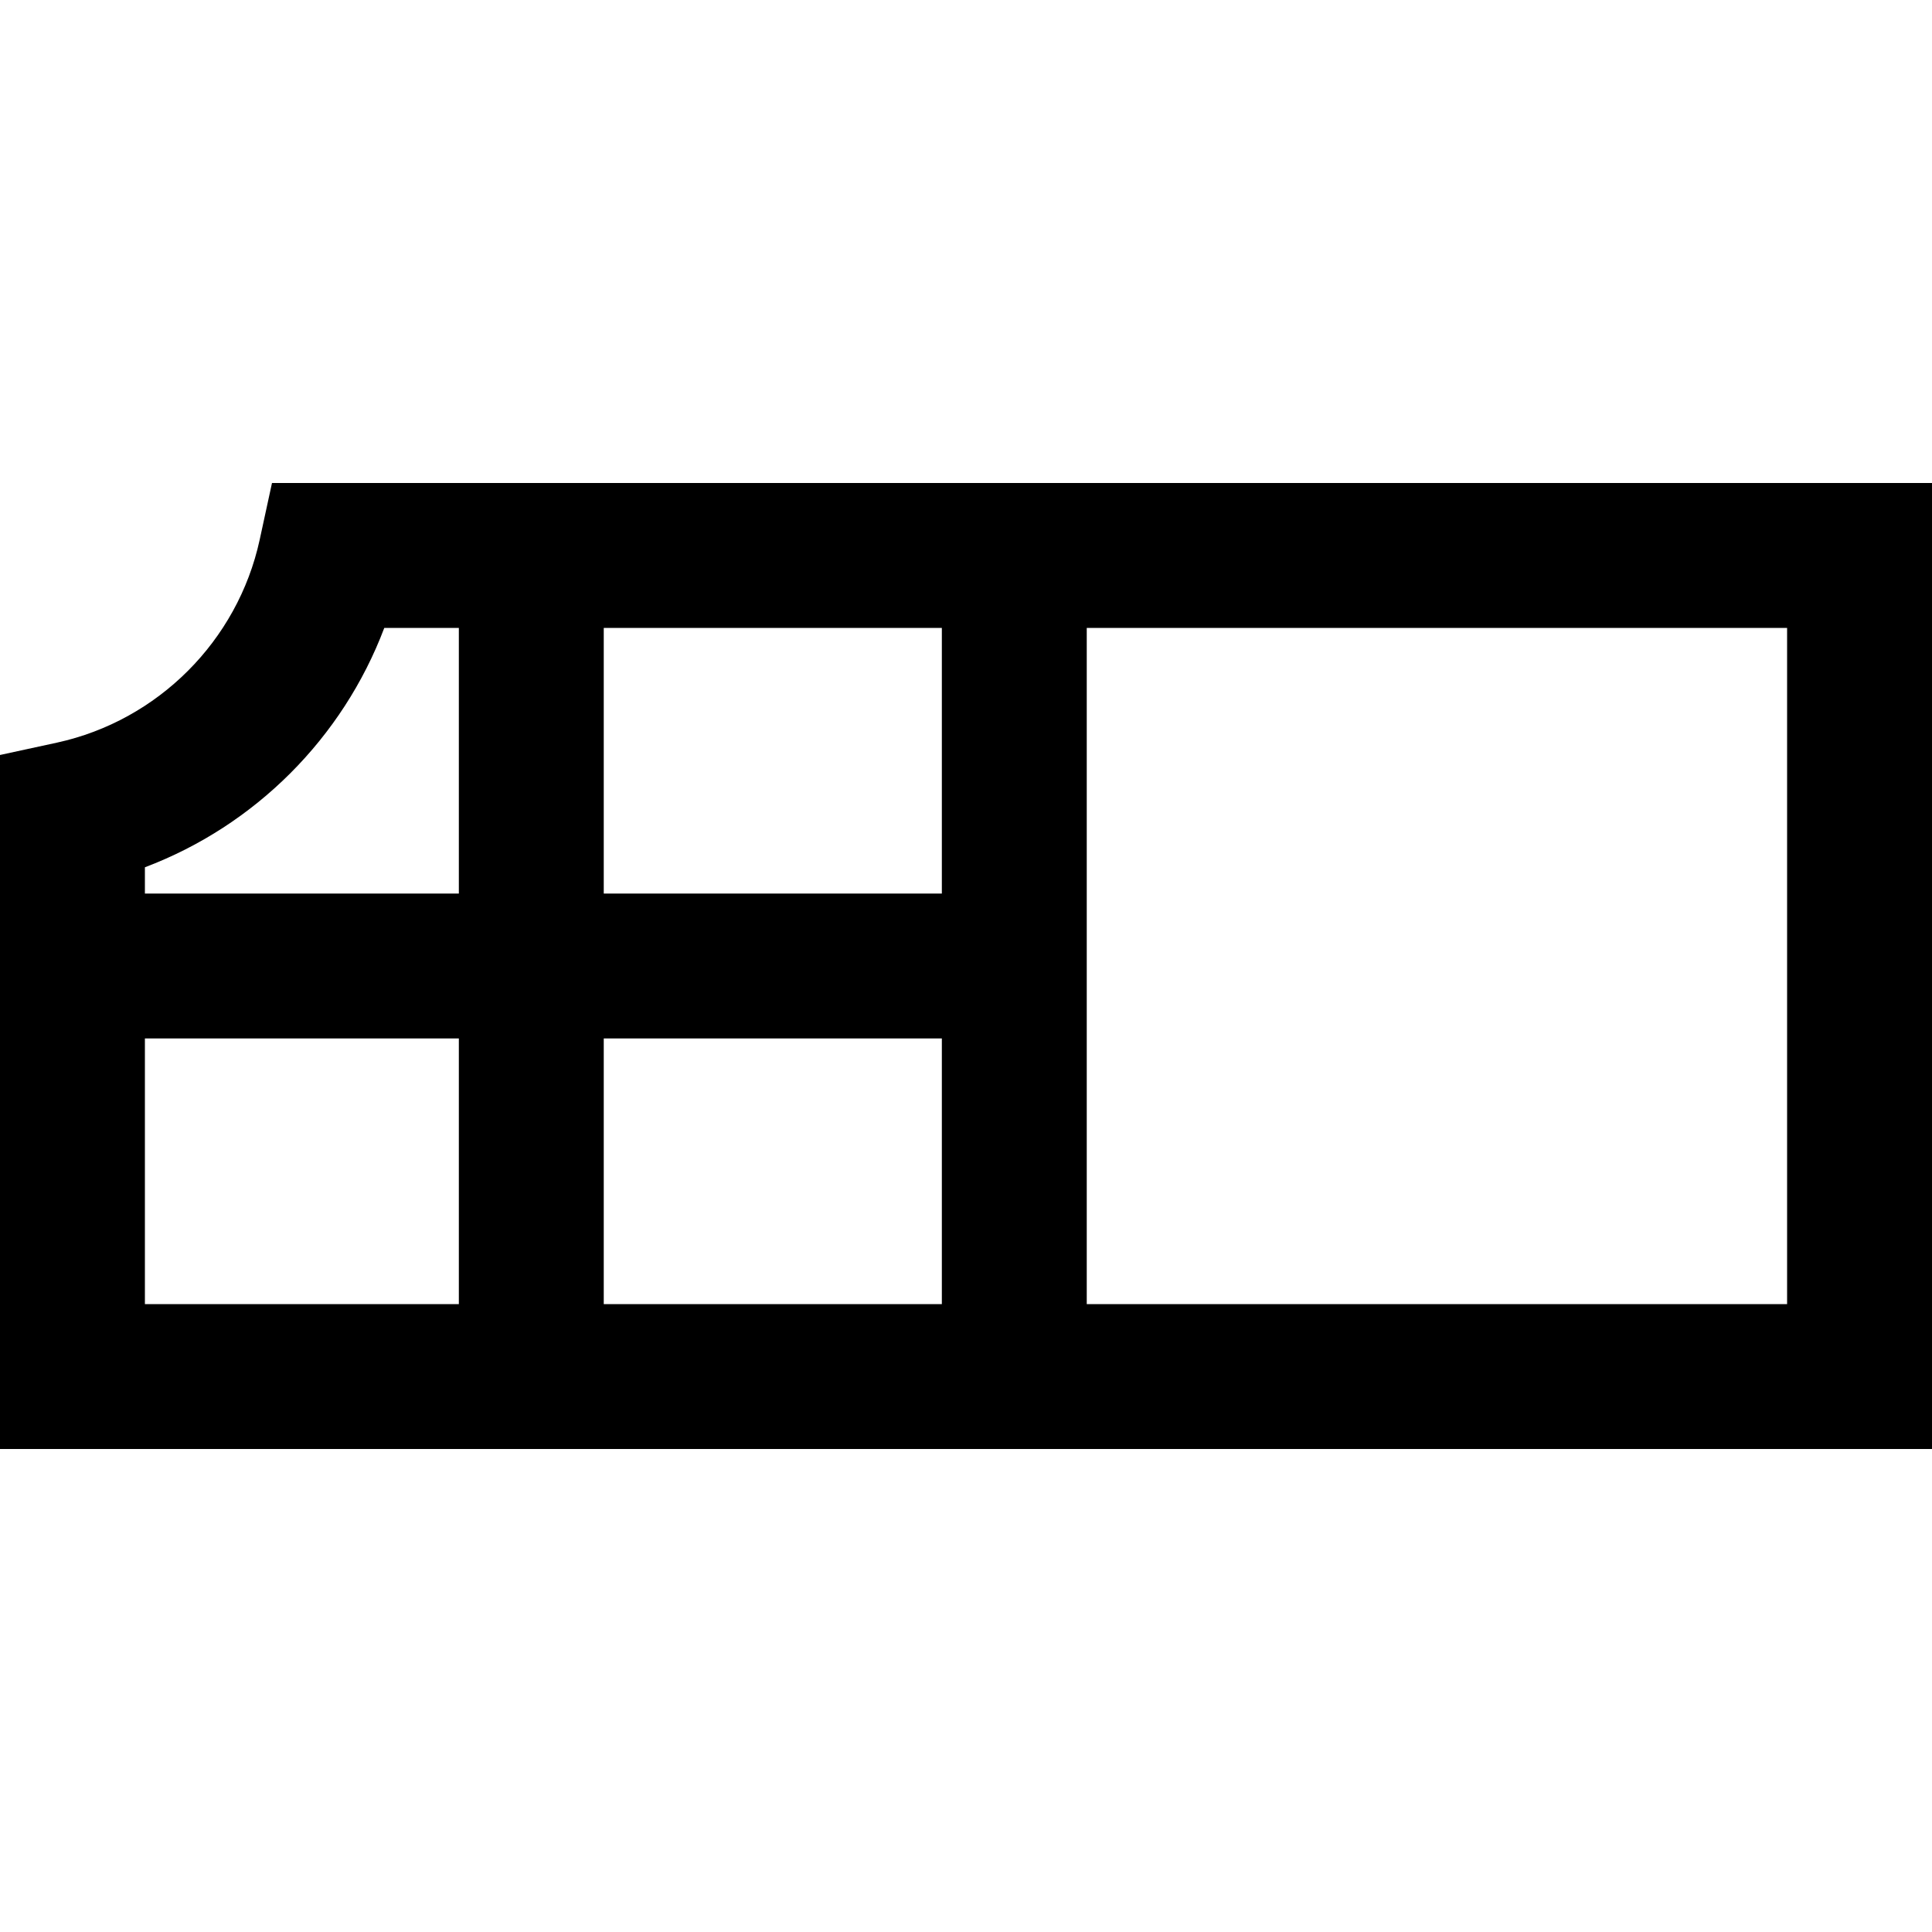 <svg xmlns="http://www.w3.org/2000/svg" viewBox="0 0 640 640"><!--! Font Awesome Pro 7.1.0 by @fontawesome - https://fontawesome.com License - https://fontawesome.com/license (Commercial License) Copyright 2025 Fonticons, Inc. --><path fill="currentColor" d="M109.4 160L90.1 160L86 178.9C78.7 212.3 52.3 238.7 18.9 246L0 250.1L0 480L640 480L640 160L109.4 160zM48 287.3C84.5 273.5 113.5 244.5 127.3 208L152 208L152 296L48 296L48 287.3zM48 344L152 344L152 432L48 432L48 344zM200 432L200 344L312 344L312 432L200 432zM360 432L360 208L592 208L592 432L360 432zM312 208L312 296L200 296L200 208L312 208z"/></svg>